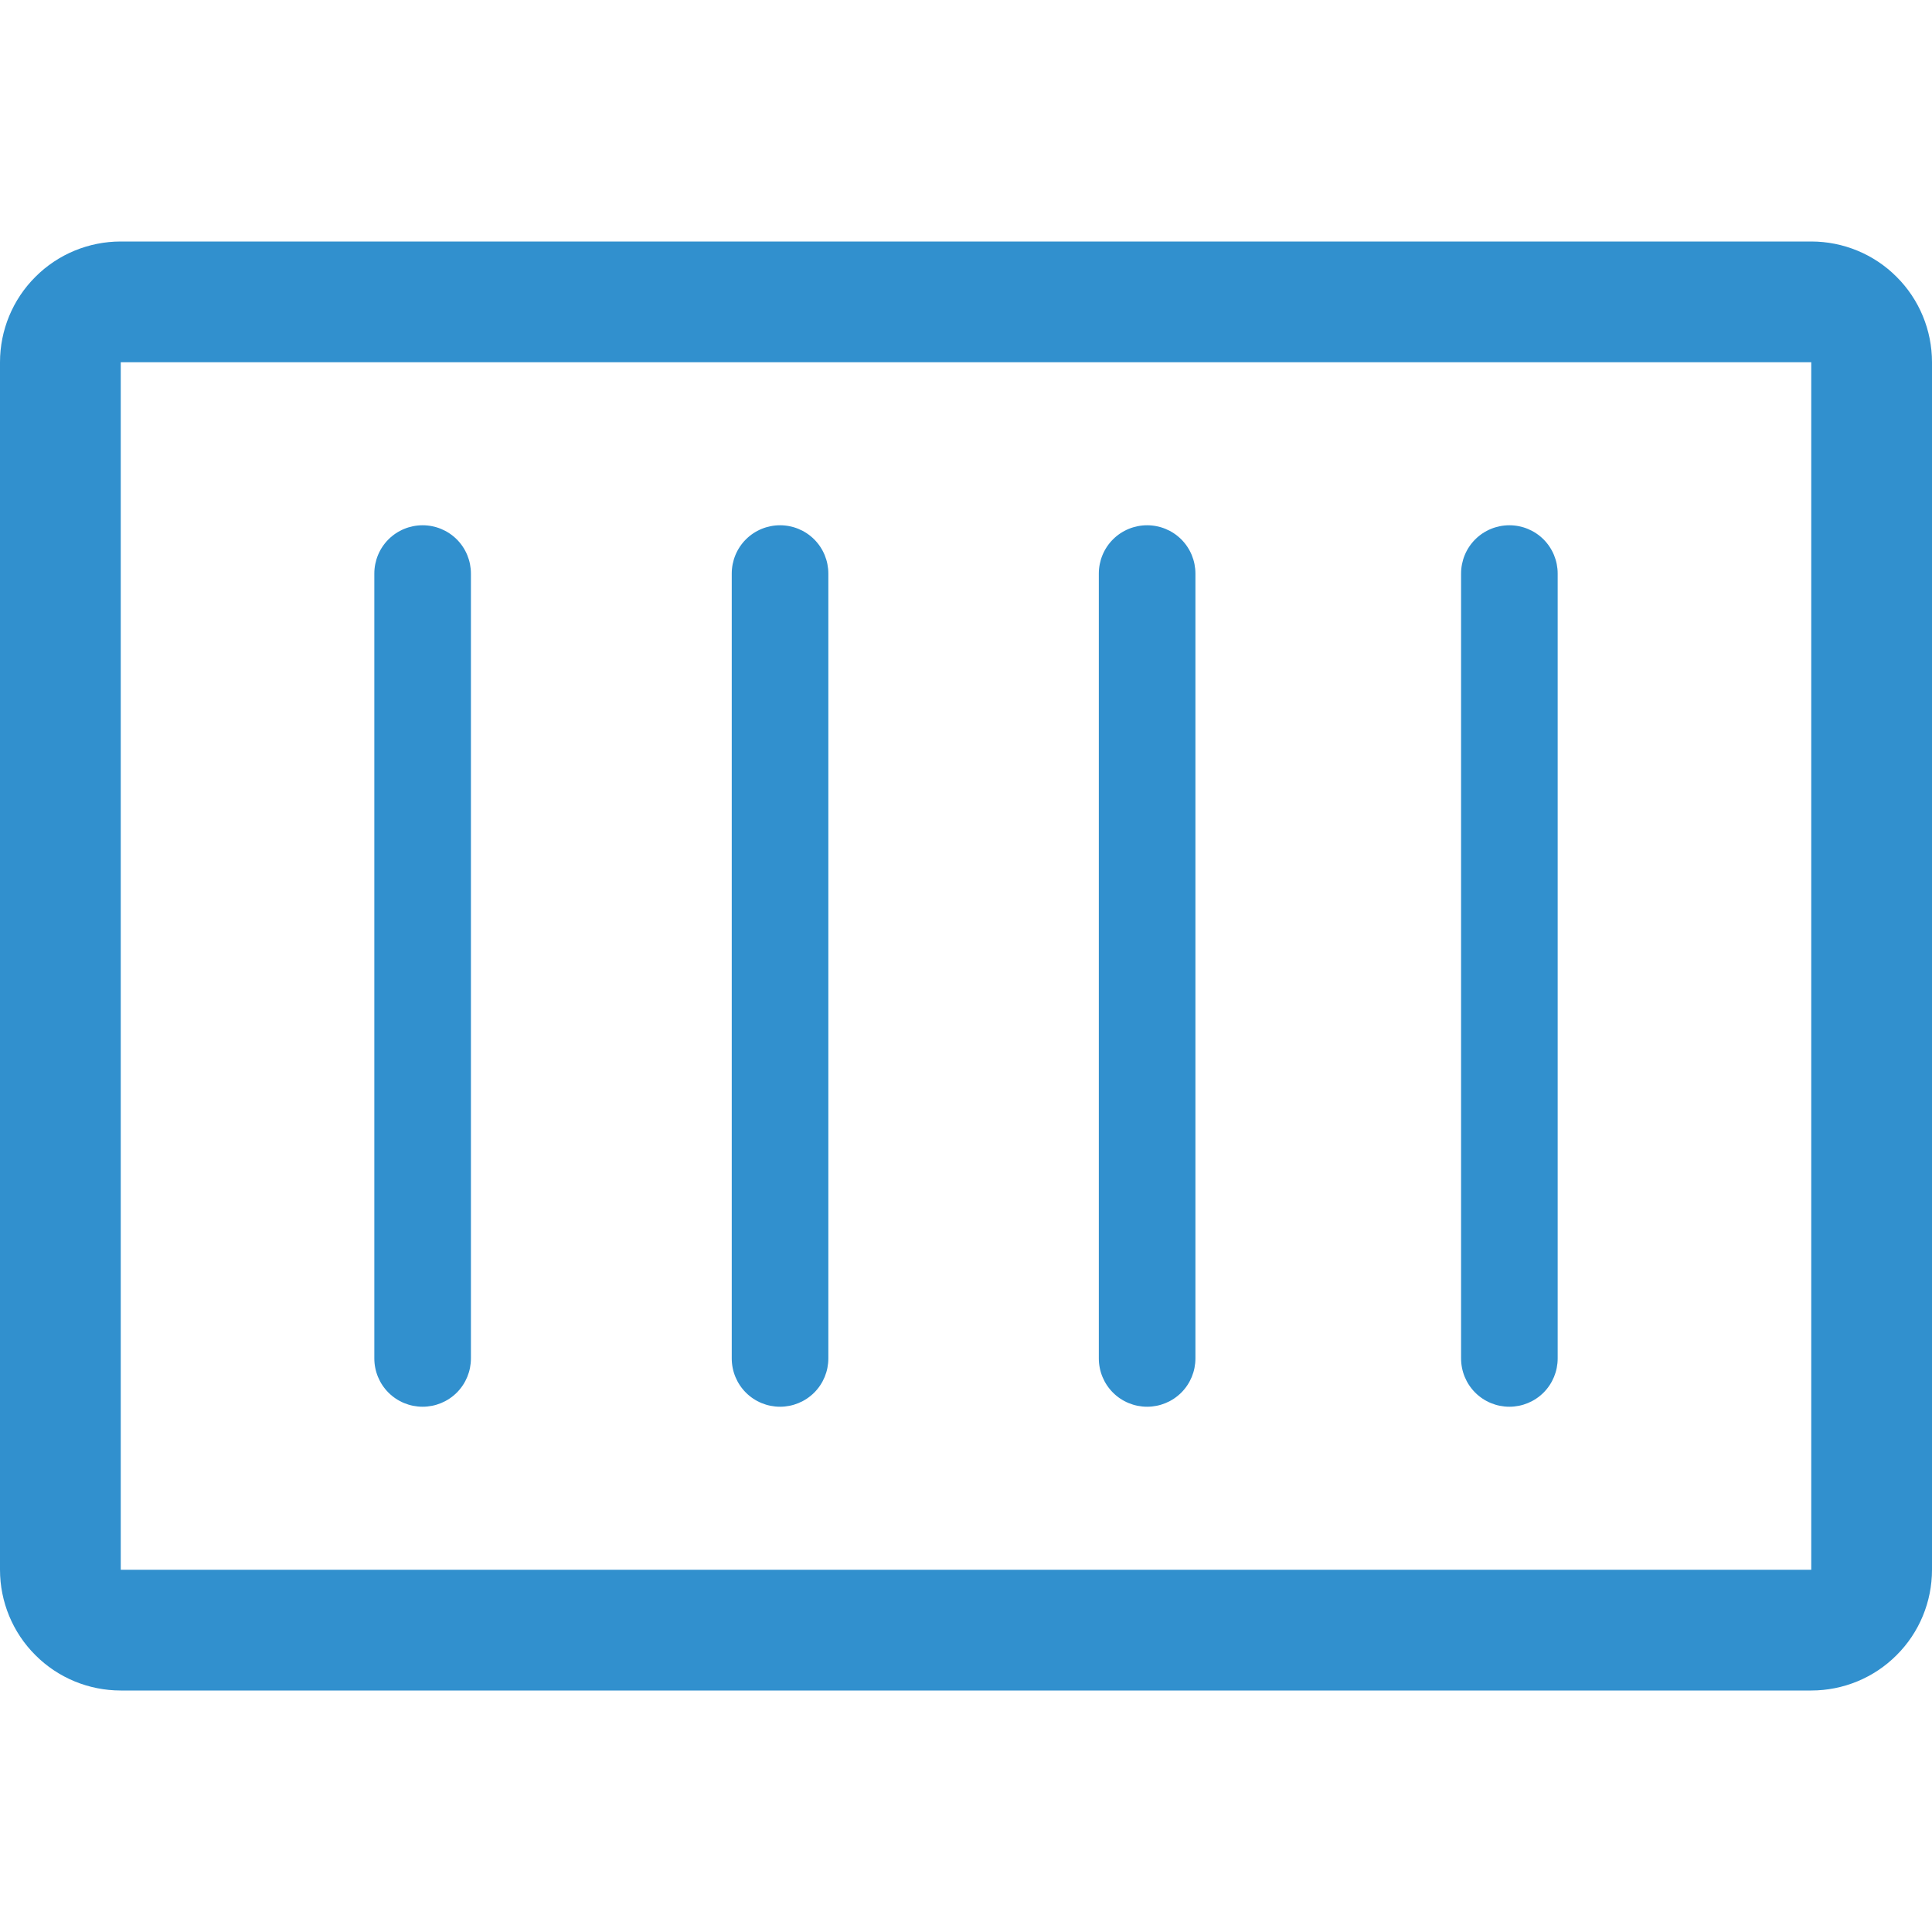 <svg width="16" height="16" viewBox="0 0 16 16" fill="none" xmlns="http://www.w3.org/2000/svg">
<path d="M15 14H1C0.735 14 0.48 13.895 0.293 13.707C0.105 13.52 0 13.265 0 13V3C0 2.735 0.105 2.48 0.293 2.293C0.48 2.105 0.735 2 1 2H15C15.265 2 15.52 2.105 15.707 2.293C15.895 2.48 16 2.735 16 3V13C16 13.265 15.895 13.52 15.707 13.707C15.52 13.895 15.265 14 15 14ZM1 3V13H15V3H1Z" fill="#3190CE"/>
<path d="M3.5 11.65C3.394 11.65 3.292 11.608 3.217 11.533C3.142 11.458 3.1 11.356 3.1 11.25V4.75C3.1 4.644 3.142 4.542 3.217 4.467C3.292 4.392 3.394 4.35 3.5 4.35C3.606 4.35 3.708 4.392 3.783 4.467C3.858 4.542 3.9 4.644 3.9 4.75V11.25C3.9 11.356 3.858 11.458 3.783 11.533C3.708 11.608 3.606 11.65 3.5 11.65Z" fill="#3190CE"/>
<path d="M6.46 11.65C6.354 11.65 6.252 11.608 6.177 11.533C6.102 11.458 6.06 11.356 6.06 11.25V4.75C6.06 4.644 6.102 4.542 6.177 4.467C6.252 4.392 6.354 4.35 6.46 4.35C6.566 4.35 6.668 4.392 6.743 4.467C6.818 4.542 6.86 4.644 6.86 4.75V11.25C6.86 11.356 6.818 11.458 6.743 11.533C6.668 11.608 6.566 11.65 6.46 11.65Z" fill="#3190CE"/>
<path d="M9.5 11.65C9.394 11.65 9.292 11.608 9.217 11.533C9.142 11.458 9.1 11.356 9.1 11.25V4.75C9.1 4.644 9.142 4.542 9.217 4.467C9.292 4.392 9.394 4.35 9.5 4.35C9.606 4.35 9.708 4.392 9.783 4.467C9.858 4.542 9.9 4.644 9.9 4.75V11.25C9.9 11.356 9.858 11.458 9.783 11.533C9.708 11.608 9.606 11.65 9.5 11.65Z" fill="#3190CE"/>
<path d="M12.5 11.65C12.394 11.65 12.292 11.608 12.217 11.533C12.142 11.458 12.1 11.356 12.1 11.25V4.75C12.1 4.644 12.142 4.542 12.217 4.467C12.292 4.392 12.394 4.35 12.5 4.35C12.606 4.35 12.708 4.392 12.783 4.467C12.858 4.542 12.9 4.644 12.9 4.75V11.25C12.9 11.356 12.858 11.458 12.783 11.533C12.708 11.608 12.606 11.65 12.5 11.65Z" fill="#3190CE"/>
</svg>
